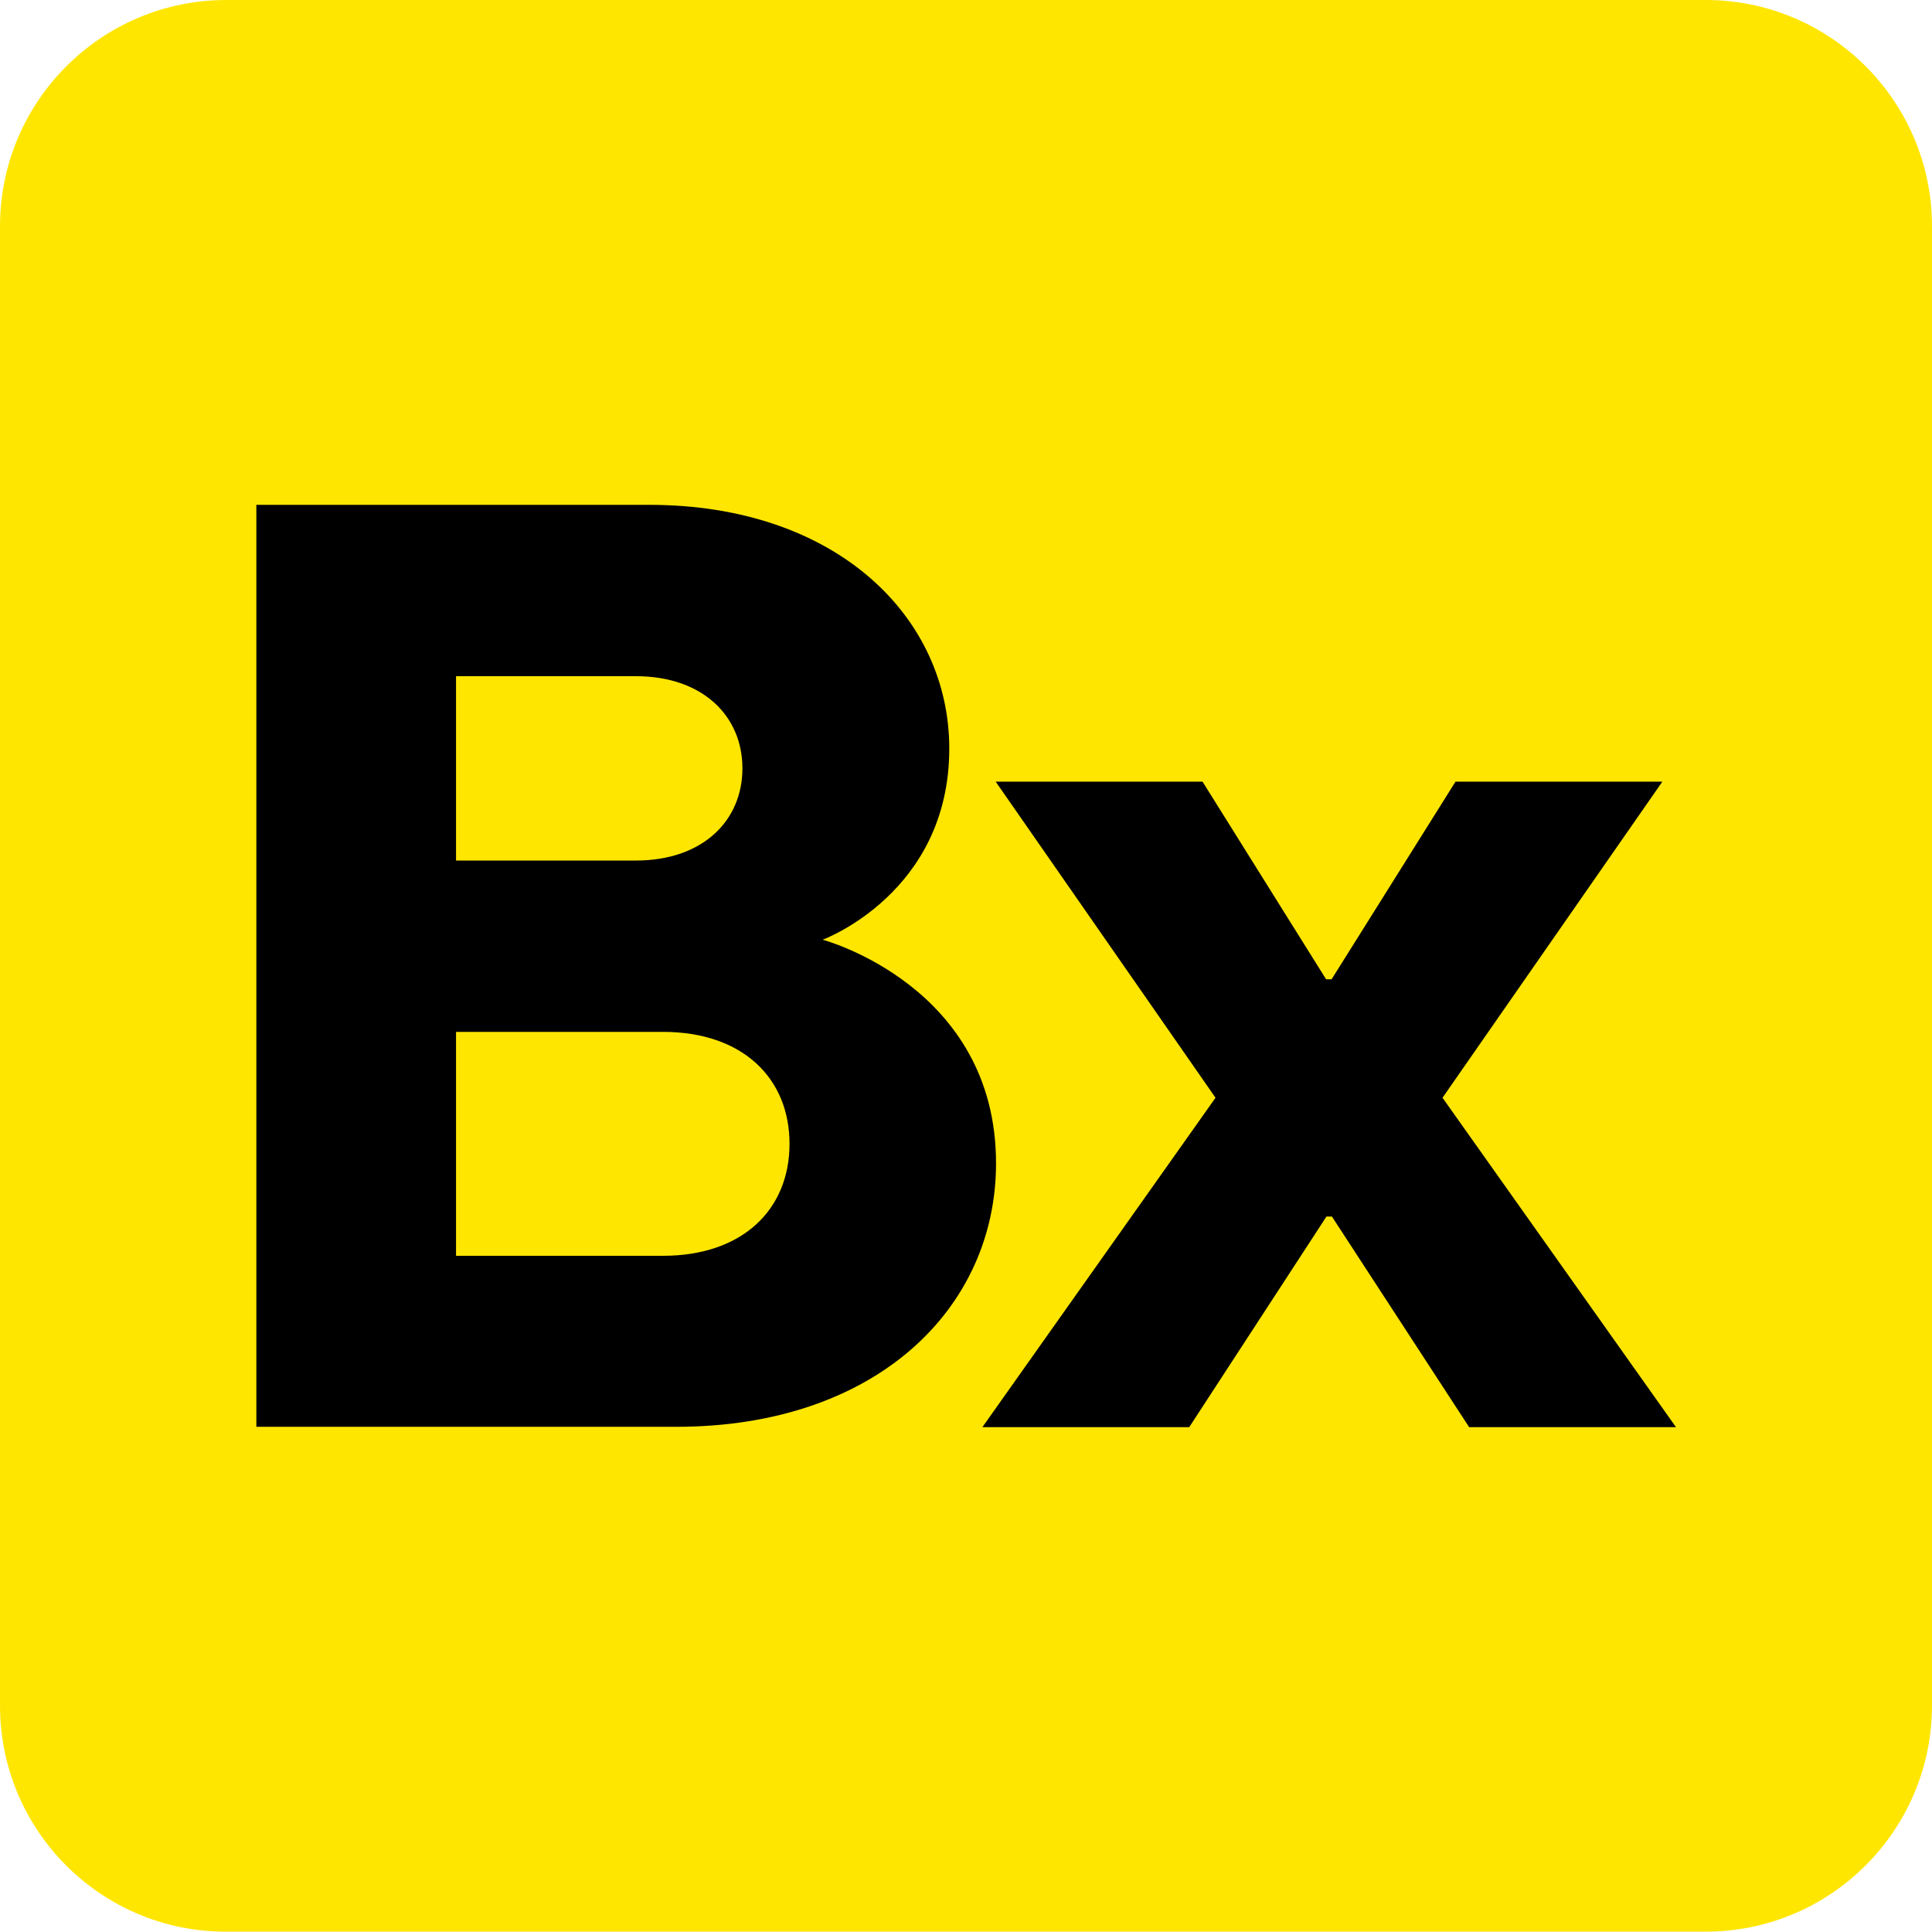 <?xml version="1.0" encoding="utf-8"?>
<!-- Generator: Adobe Illustrator 24.0.1, SVG Export Plug-In . SVG Version: 6.00 Build 0)  -->
<svg version="1.1" id="Layer_1" xmlns="http://www.w3.org/2000/svg" xmlns:xlink="http://www.w3.org/1999/xlink" x="0px" y="0px"
	 viewBox="0 0 566 566" style="enable-background:new 0 0 566 566;" xml:space="preserve">
<style type="text/css">
	.st0{fill-rule:evenodd;clip-rule:evenodd;fill:#FFE600;}
</style>
<title>brandex_logo</title>
<path class="st0" d="M66.3,0h433.4C536.3,0,566,29.7,566,66.3c0,0,0,0,0,0v433.3c0,36.6-29.7,66.3-66.3,66.3l0,0H66.3
	C29.7,566,0,536.3,0,499.7V66.3C0,29.7,29.7,0,66.3,0z"/>
<path d="M241,275.3c0,0,37.1-13.6,37.1-56c0-38.6-33.1-71.4-87.9-71.4H75.1v270.1h123c58.6,0,93.7-34.7,93.7-77.2
	C291.8,288.8,241,275.3,241,275.3z M133.6,198.1h52.7c19.5,0,31.2,11.6,31.2,27s-11.7,27-31.2,27h-52.7L133.6,198.1z M194.2,367.9
	h-60.6v-65.6h60.6c23.4,0,37.1,13.6,37.1,32.8S217.6,367.9,194.2,367.9L194.2,367.9z M422.6,321.6L487,229h-60.6l-36.3,57.9h-1.6
	L352.3,229h-60.6l64.4,92.6l-68.3,96.5h60.6l40.2-61.7h1.6l40.2,61.7H491L422.6,321.6z"/>
</svg>
